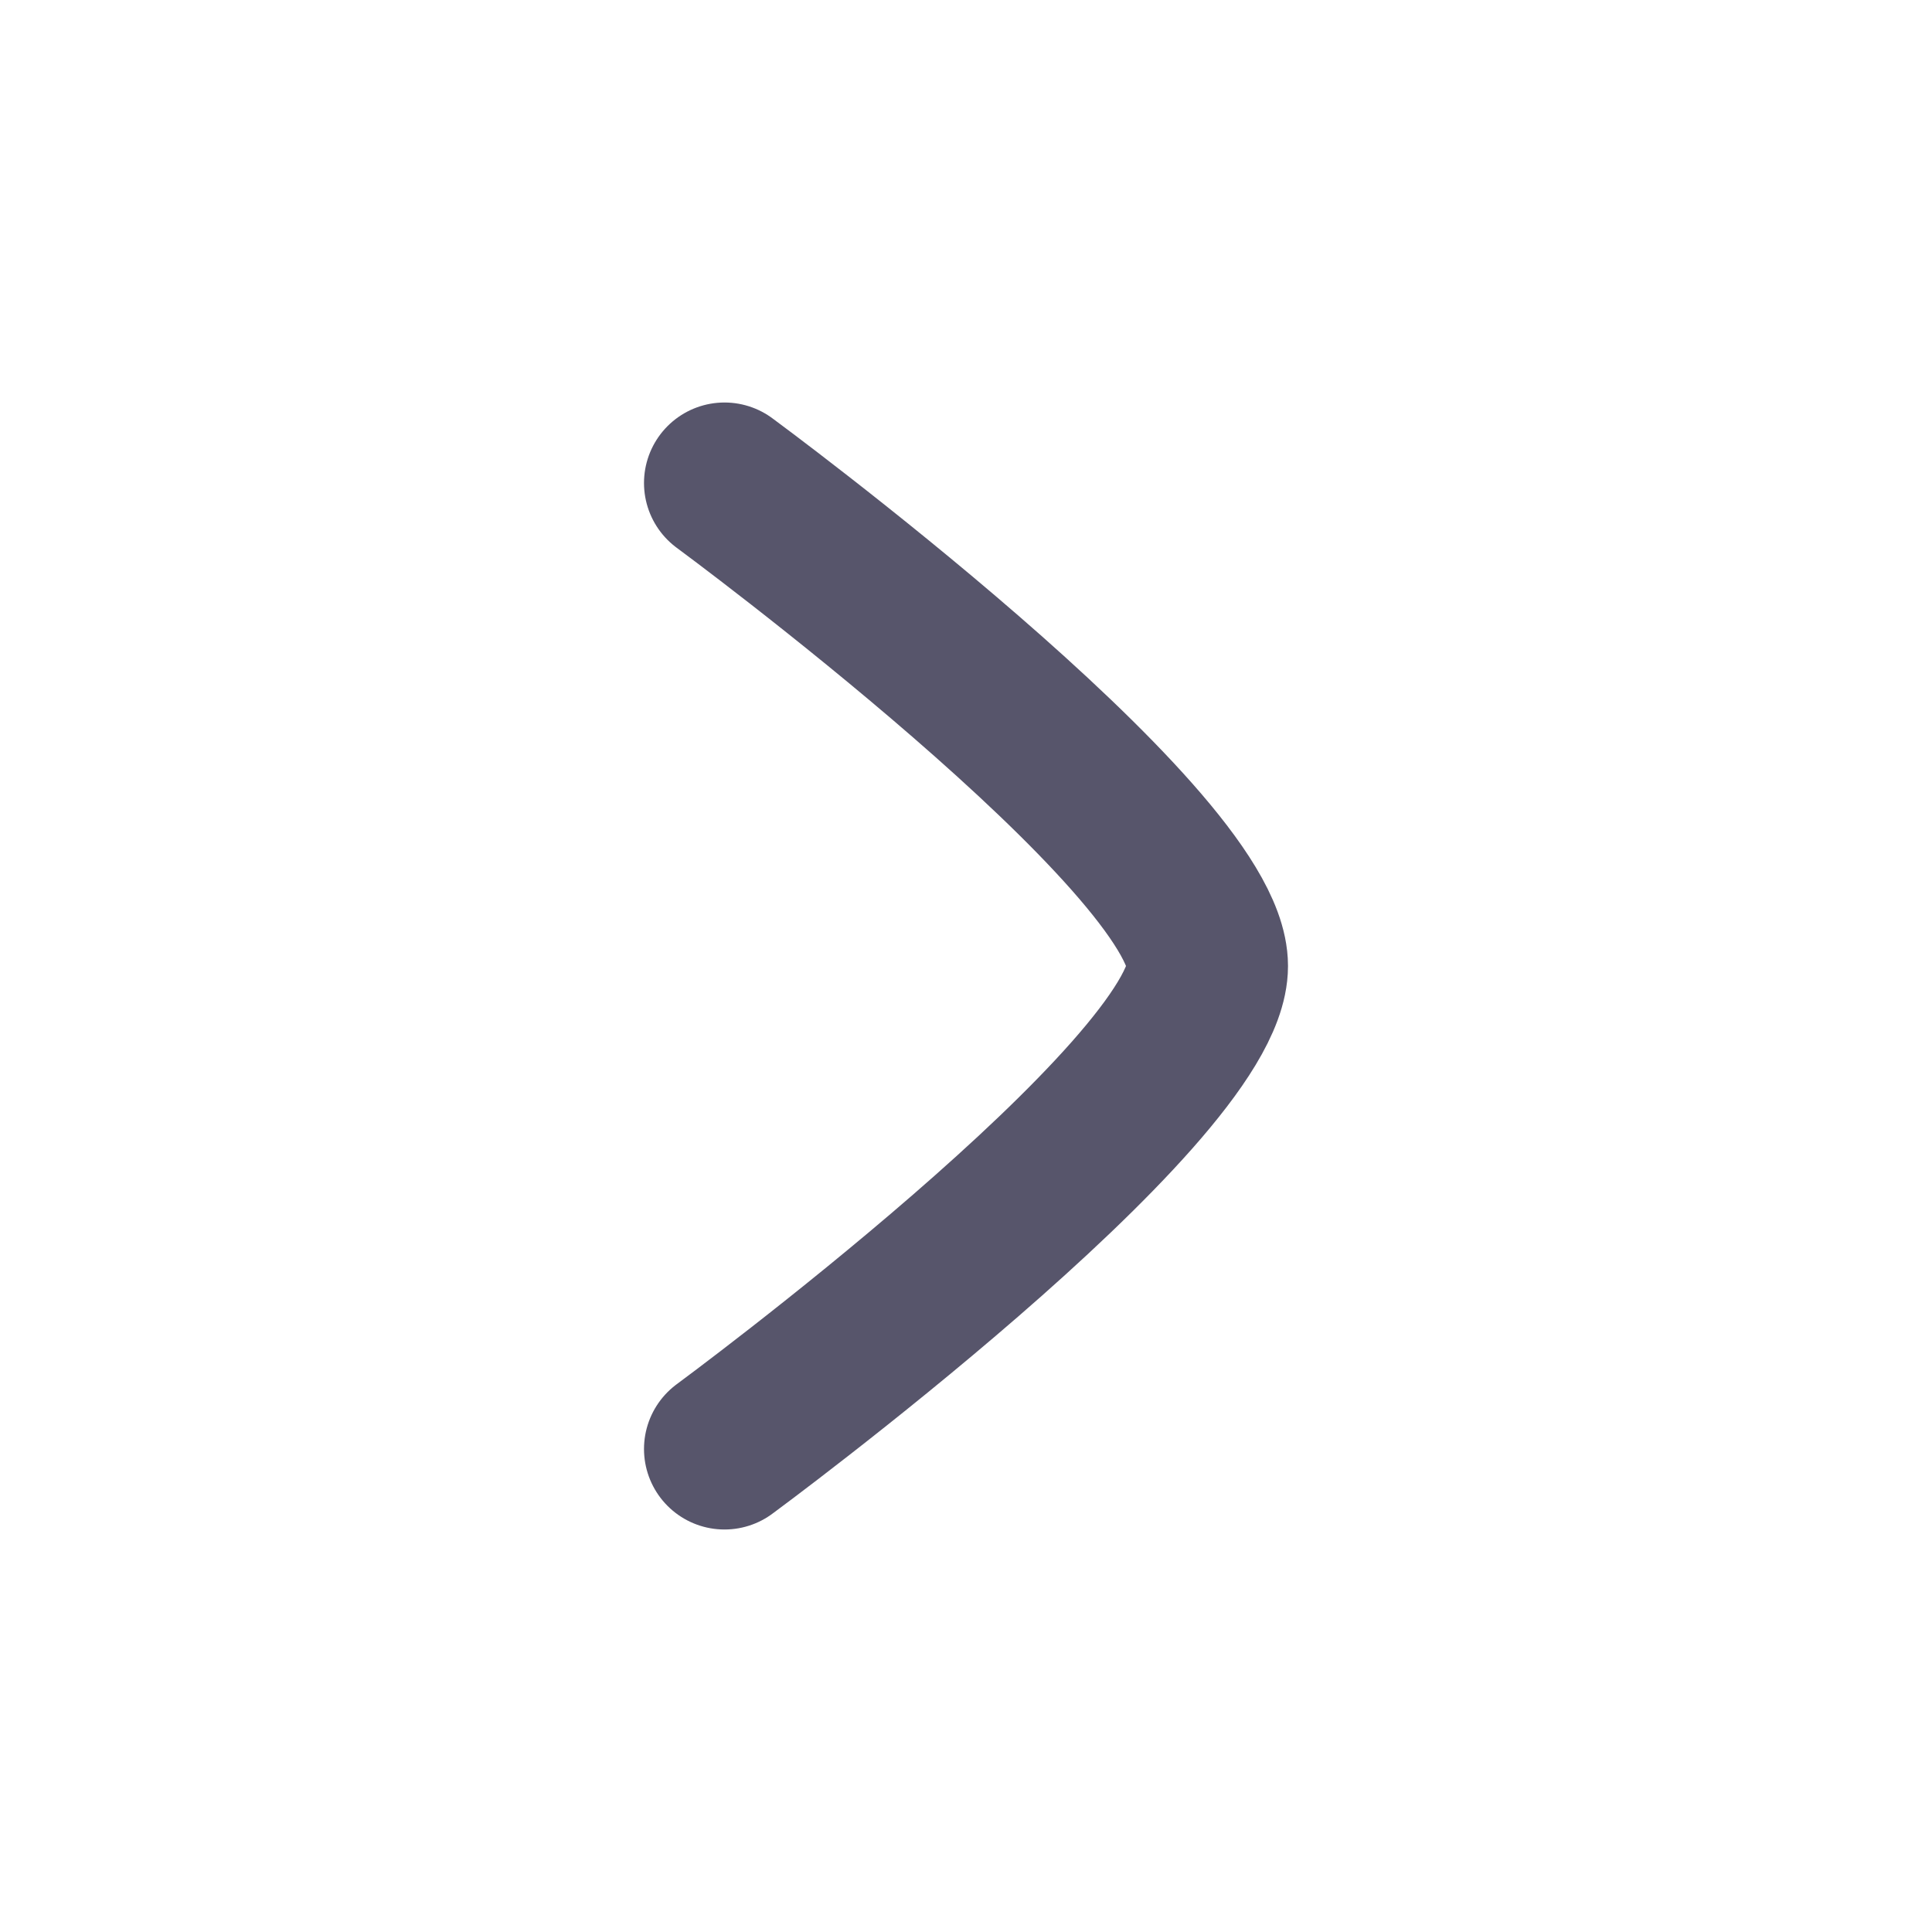 <svg width="90" height="90" viewBox="0 0 90 90" fill="none" xmlns="http://www.w3.org/2000/svg">
<path d="M33.75 22.5C33.75 22.5 56.25 39.071 56.25 45C56.25 50.929 33.75 67.5 33.75 67.5" stroke="#57556B" stroke-width="7.5" stroke-linecap="round" stroke-linejoin="round"/>
</svg>
